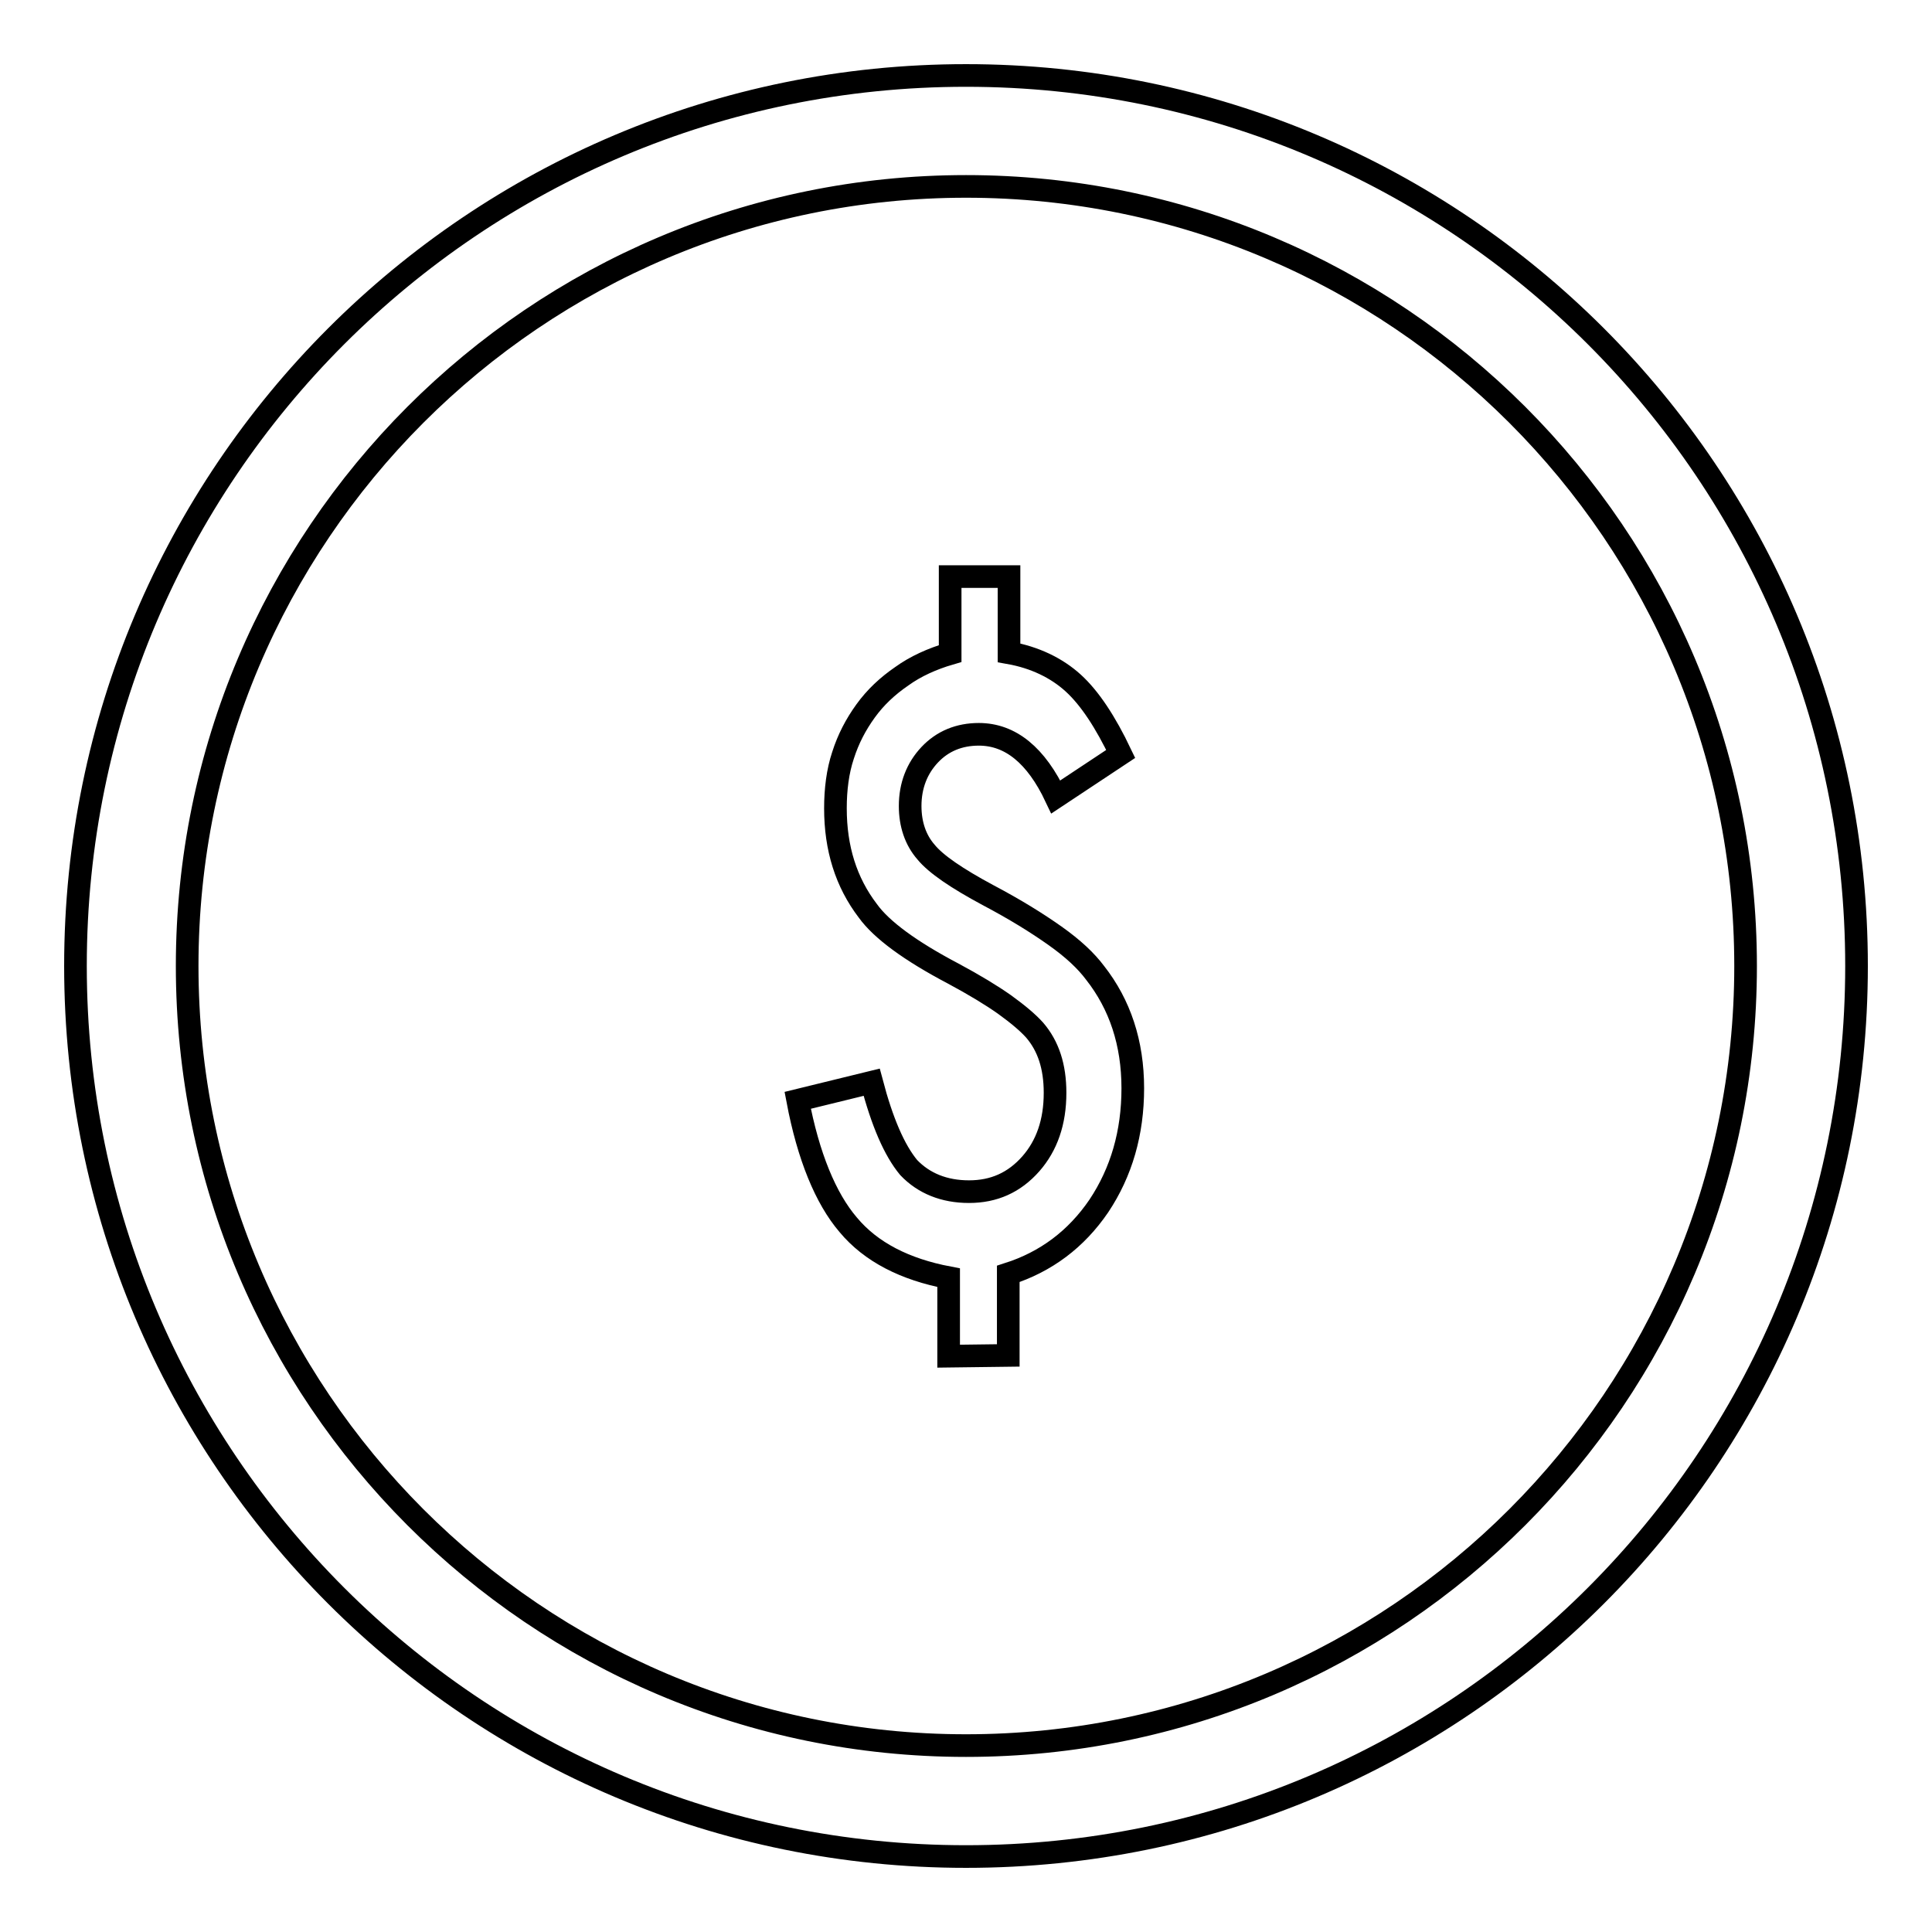 <?xml version="1.0" encoding="utf-8"?>
<!-- Svg Vector Icons : http://www.onlinewebfonts.com/icon -->
<!DOCTYPE svg PUBLIC "-//W3C//DTD SVG 1.1//EN" "http://www.w3.org/Graphics/SVG/1.1/DTD/svg11.dtd">
<svg version="1.1" xmlns="http://www.w3.org/2000/svg" xmlns:xlink="http://www.w3.org/1999/xlink" x="0px" y="0px" viewBox="0 0 256 256" enable-background="new 0 0 256 256" xml:space="preserve">
<g><g><path stroke-width="3" fill-opacity="0" stroke="#000000"  d="M133.6,179.6v-10.8c5-1.6,9-4.6,12-9c3-4.5,4.5-9.7,4.5-15.6c0-6-1.7-11.1-5-15.3c-1.2-1.6-2.9-3.2-5.3-4.9s-5.3-3.5-8.9-5.4c-4.1-2.2-6.9-4.1-8.2-5.7c-1.4-1.6-2.1-3.7-2.1-6.1c0-2.7,0.9-5,2.6-6.8c1.7-1.8,3.9-2.7,6.5-2.7c4.2,0,7.6,2.8,10.2,8.3l8.6-5.7c-2-4.2-4.1-7.4-6.3-9.4c-2.2-2-5.1-3.4-8.5-4V76.4h-7.8v10.2c-2.4,0.7-4.6,1.7-6.4,3c-1.9,1.3-3.5,2.8-4.8,4.6c-1.3,1.8-2.3,3.7-3,5.9c-0.7,2.1-1,4.5-1,7c0,5.3,1.4,9.8,4.3,13.6c1.8,2.5,5.6,5.3,11.3,8.3c2.8,1.5,5.1,2.9,6.8,4.1c1.8,1.3,3.1,2.4,4,3.4c1.8,2.1,2.7,4.8,2.7,8.3c0,3.9-1.1,7-3.2,9.4c-2.2,2.5-4.9,3.7-8.2,3.7c-3.3,0-6-1.1-8-3.2c-1.9-2.3-3.5-6-4.9-11.3l-9.8,2.4c1.4,7.4,3.7,13,6.7,16.5c3,3.6,7.5,5.9,13.3,7v10.4L133.6,179.6L133.6,179.6z"/><path stroke-width="3" fill-opacity="0" stroke="#000000"  d="M246,128c0-65.2-52.8-118-118-118C62.8,10,10,62.8,10,128c0,65.2,52.8,118,118,118C193.2,246,246,193.2,246,128z M24.8,128C24.8,71,71,24.7,128,24.7c57,0,103.3,46.2,103.3,103.3c0,57-46.2,103.3-103.3,103.3C71,231.3,24.8,185,24.8,128z"/></g></g>
</svg>